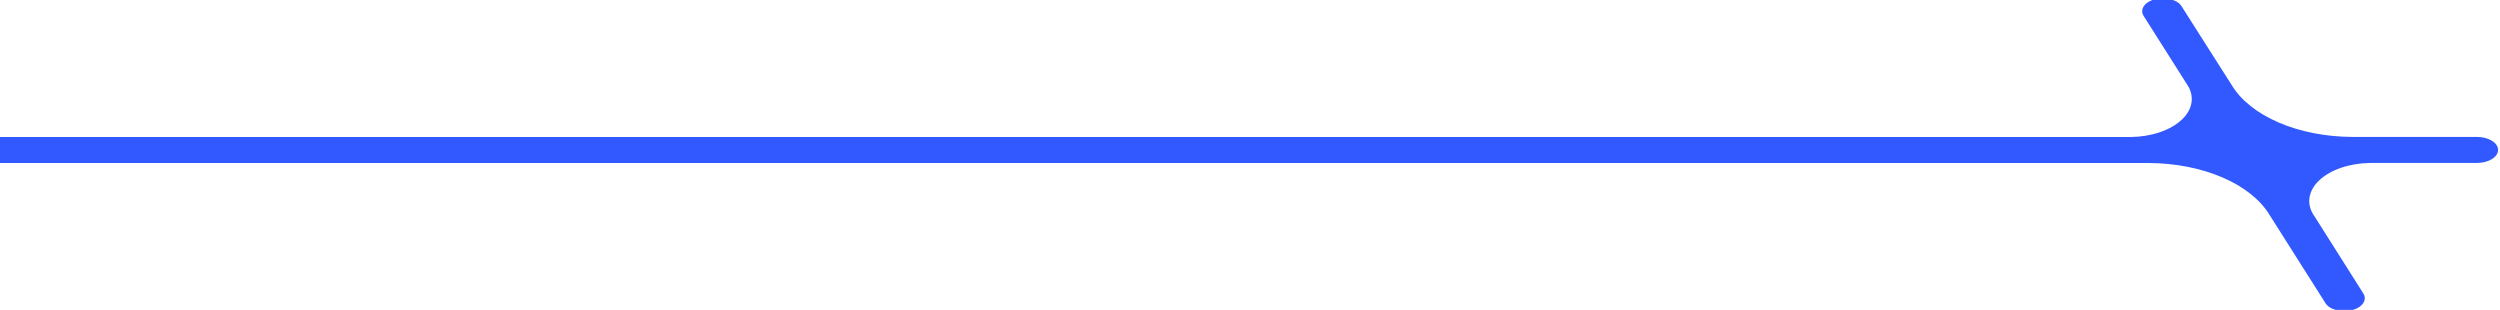 <?xml version="1.0" encoding="UTF-8"?> <svg xmlns="http://www.w3.org/2000/svg" width="355" height="44" viewBox="0 0 355 44" fill="none"><g clip-path="url(#clip0_482_676)"><path d="M328.607 30.631L335.586 41.66C335.878 42.11 335.871 42.611 335.568 43.058C335.265 43.505 334.69 43.862 333.964 44.054C333.602 44.143 333.213 44.187 332.823 44.181C332.433 44.175 332.048 44.121 331.693 44.02C331.339 43.92 331.021 43.777 330.761 43.599C330.5 43.421 330.301 43.212 330.178 42.985L322.239 30.46C320.935 28.33 318.609 26.491 315.566 25.186C312.523 23.882 308.906 23.172 305.192 23.15L-0.982 23.15C-1.782 23.15 -2.55 22.955 -3.116 22.609C-3.682 22.262 -4 21.792 -4 21.301C-4 20.811 -3.682 20.341 -3.116 19.994C-2.55 19.647 -1.782 19.453 -0.982 19.453L302.61 19.453C304.046 19.434 305.452 19.2 306.707 18.773C307.962 18.345 309.027 17.736 309.809 16.998C310.592 16.261 311.069 15.417 311.197 14.541C311.326 13.665 311.104 12.783 310.549 11.972L304.407 2.279C304.115 1.828 304.121 1.324 304.424 0.876C304.727 0.427 305.303 0.068 306.03 -0.126C306.392 -0.214 306.78 -0.256 307.169 -0.249C307.559 -0.243 307.943 -0.188 308.297 -0.088C308.651 0.012 308.968 0.155 309.229 0.332C309.49 0.509 309.69 0.717 309.816 0.943L316.935 12.132C318.234 14.264 320.56 16.104 323.603 17.41C326.647 18.715 330.266 19.423 333.981 19.442L351.708 19.442C352.509 19.442 353.276 19.637 353.842 19.983C354.409 20.33 354.727 20.8 354.727 21.291C354.727 21.781 354.409 22.251 353.842 22.598C353.276 22.945 352.509 23.14 351.708 23.14L336.529 23.14C335.094 23.161 333.69 23.396 332.438 23.824C331.185 24.253 330.122 24.862 329.34 25.599C328.559 26.335 328.082 27.177 327.951 28.052C327.82 28.927 328.039 29.809 328.59 30.62L328.607 30.631Z" fill="#3159FF"></path></g><defs><clipPath id="clip0_482_676"><rect width="355" height="44" fill="white"></rect></clipPath></defs></svg> 